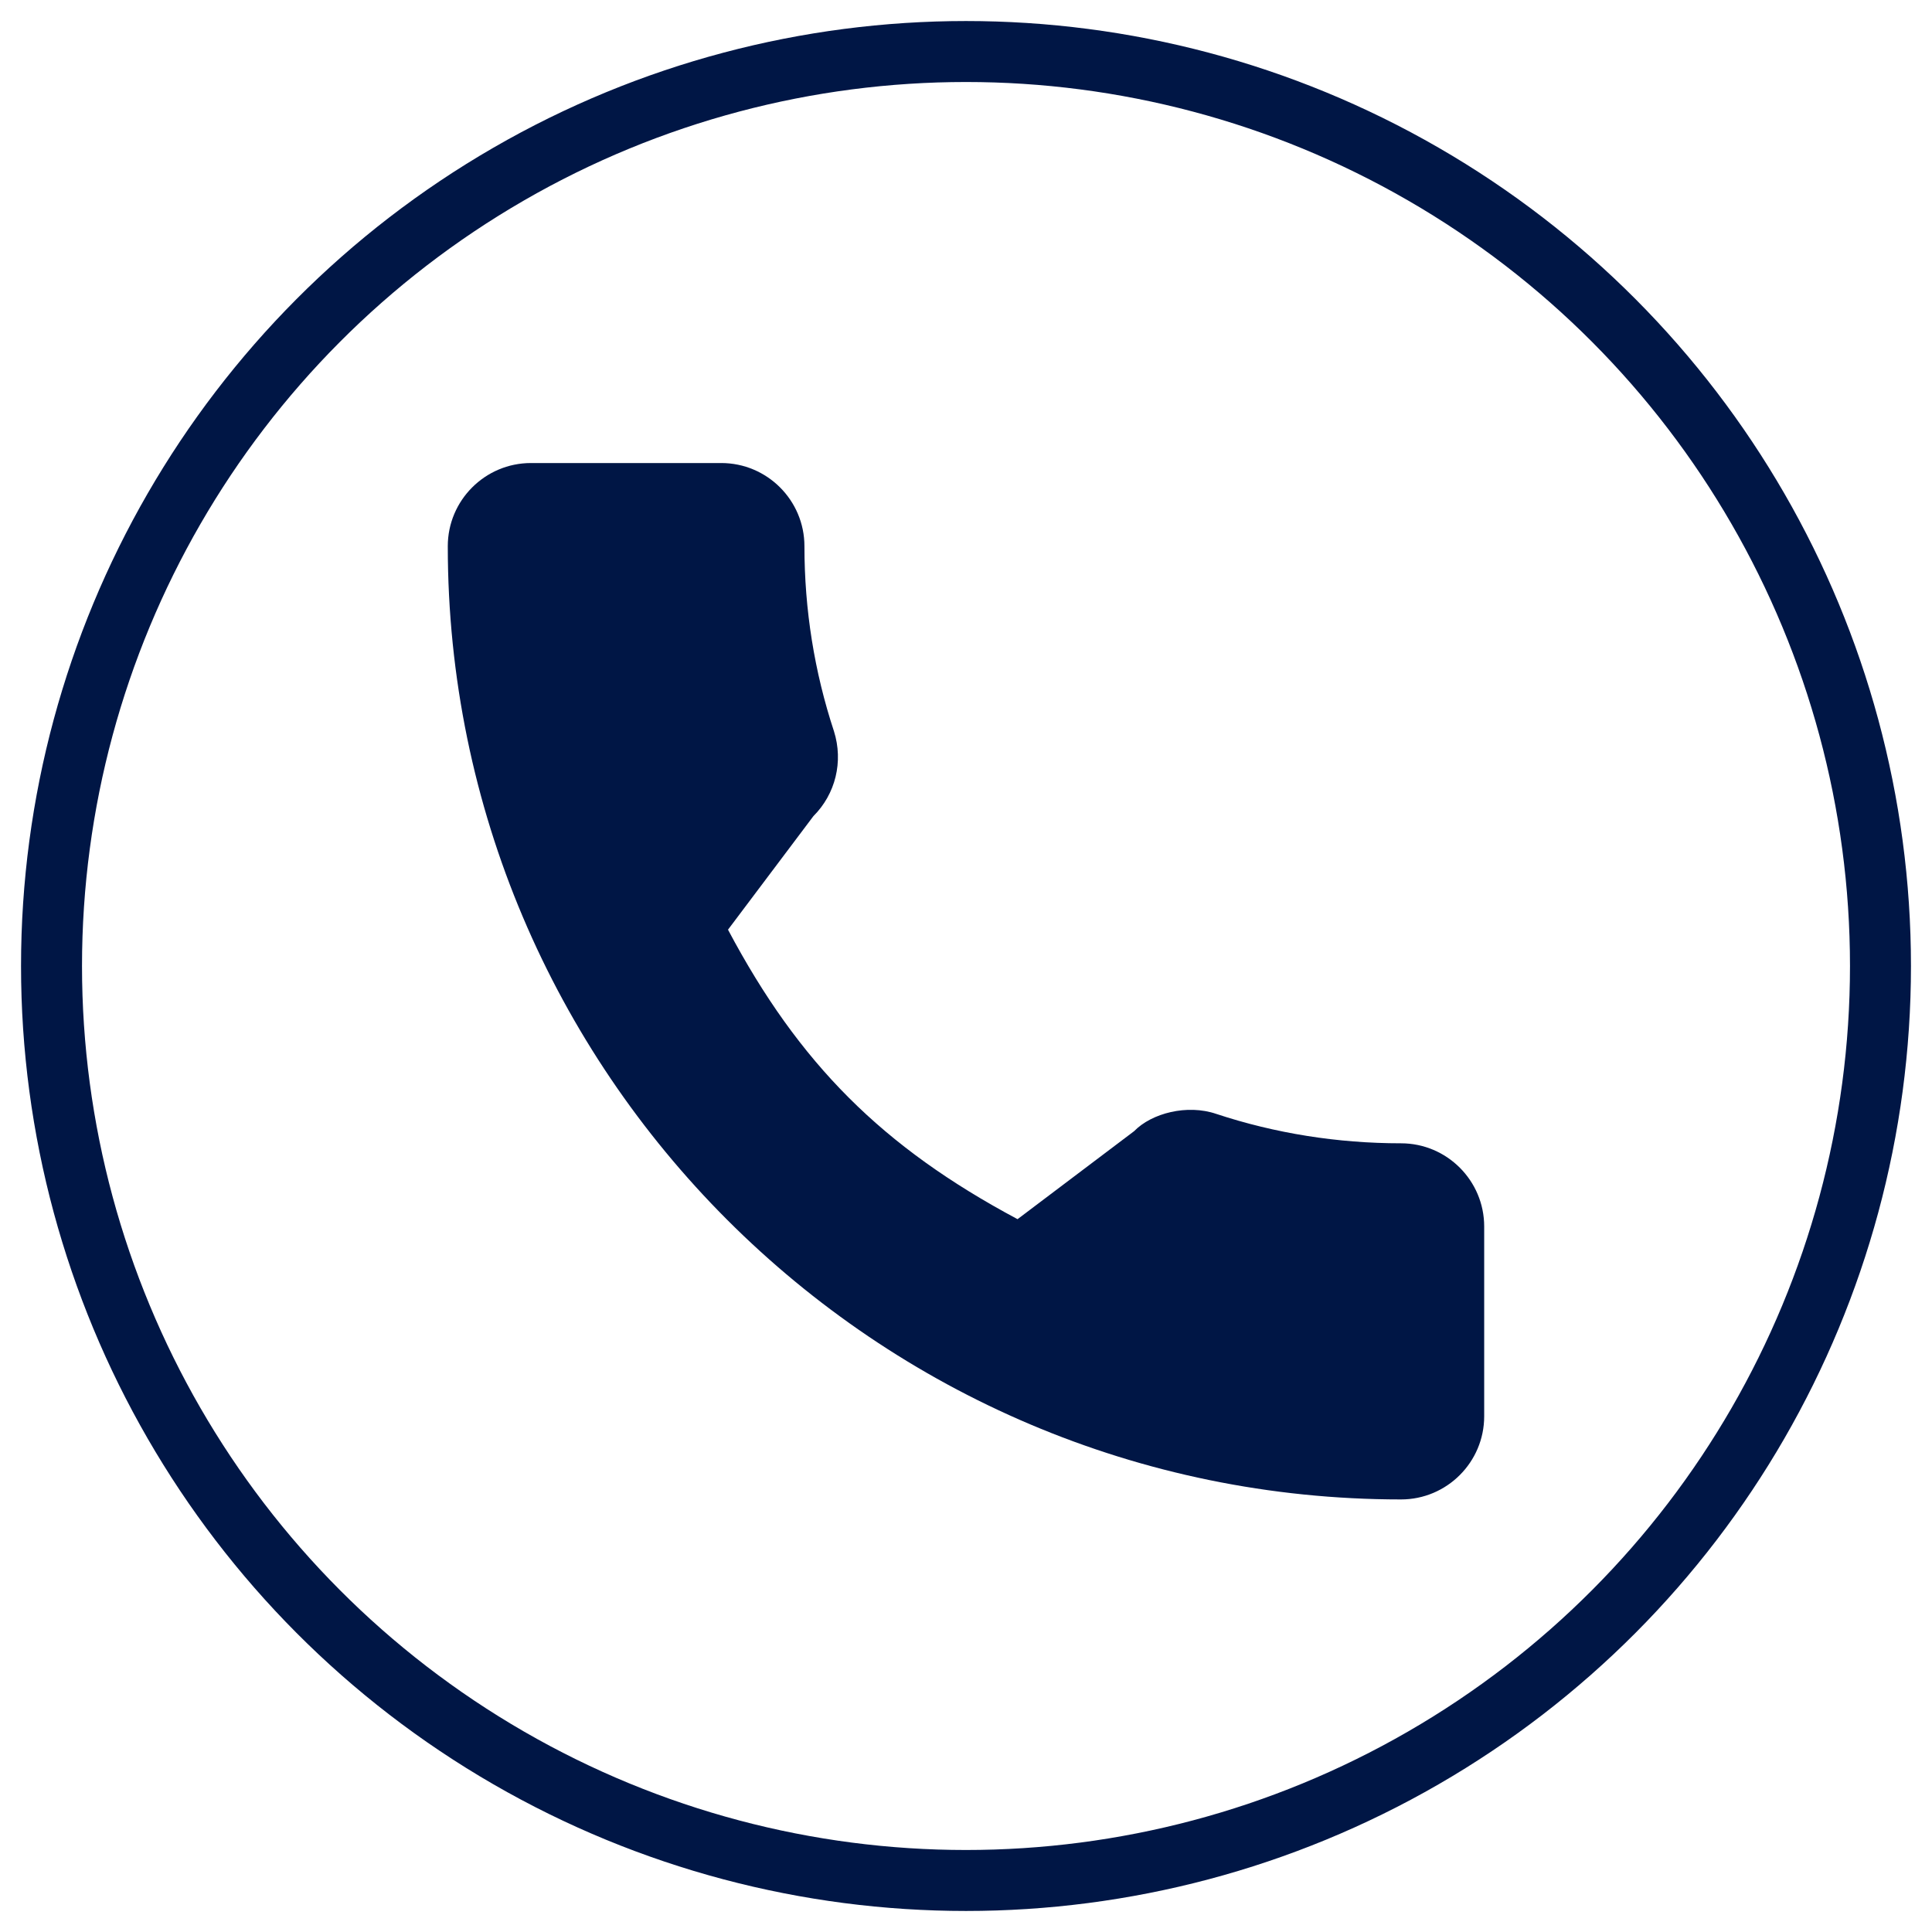 <svg xmlns="http://www.w3.org/2000/svg" width="75" height="75" viewBox="0 0 75 75" fill="none"><path d="M54.388 44.383C51.924 44.383 49.506 43.998 47.214 43.241C46.091 42.858 44.71 43.209 44.025 43.913L39.501 47.328C34.255 44.528 31.023 41.297 28.261 36.09L31.575 31.684C32.436 30.824 32.745 29.568 32.375 28.389C31.615 26.085 31.228 23.668 31.228 21.203C31.228 19.423 29.78 17.975 28 17.975H20.611C18.831 17.975 17.383 19.423 17.383 21.203C17.383 41.608 33.983 58.208 54.388 58.208C56.168 58.208 57.616 56.76 57.616 54.98V47.612C57.616 45.832 56.168 44.383 54.388 44.383Z" fill="#001645"></path><circle cx="37.5" cy="37.5" r="35.5" stroke="#001645" stroke-width="2.367"></circle></svg>
